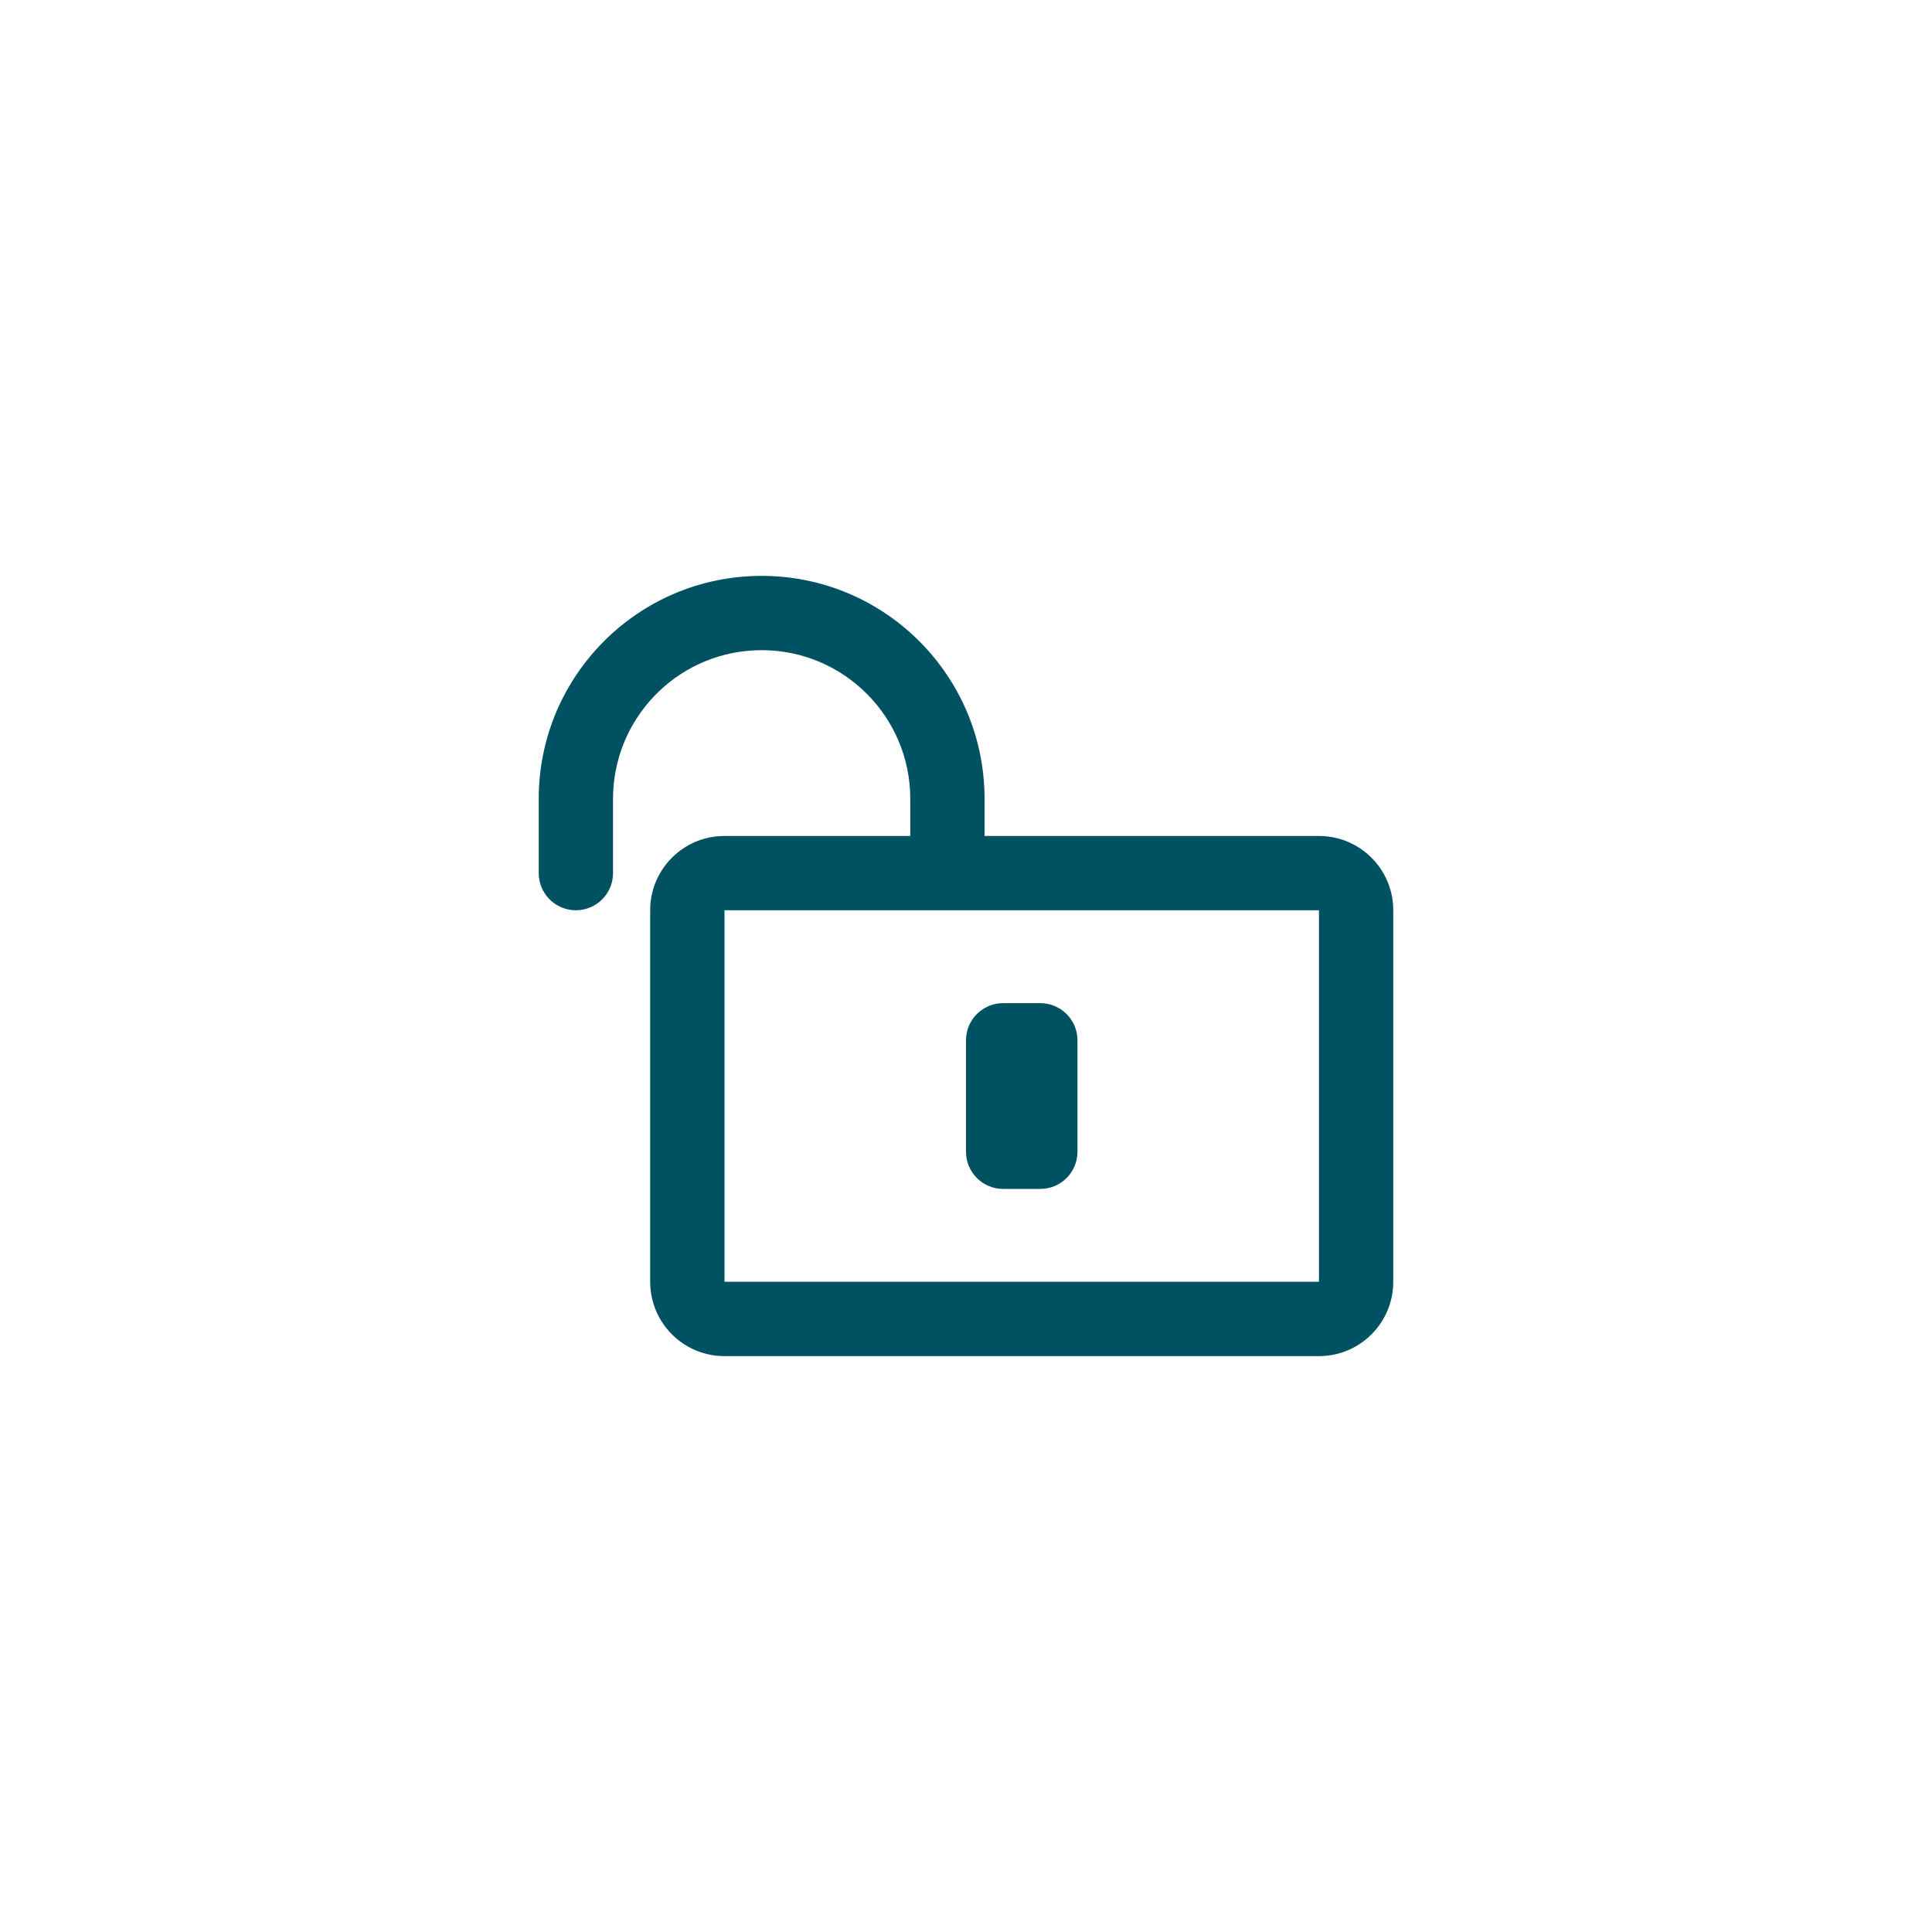 <svg width="40" height="40" viewBox="0 0 40 40" fill="none" xmlns="http://www.w3.org/2000/svg">
<path fill-rule="evenodd" clip-rule="evenodd" d="M15.769 11.923C18.26 11.923 20.29 13.896 20.381 16.365L20.385 16.538V17.308H27.308C28.119 17.308 28.783 17.935 28.842 18.731L28.846 18.846V26.538C28.846 27.349 28.218 28.014 27.422 28.073L27.308 28.077H15C14.189 28.077 13.524 27.449 13.466 26.653L13.461 26.538V18.846C13.461 18.035 14.089 17.37 14.885 17.312L15 17.308H18.846V16.538C18.846 14.839 17.468 13.461 15.769 13.461C14.121 13.461 12.776 14.757 12.696 16.385L12.692 16.538V18.077C12.692 18.502 12.348 18.846 11.923 18.846C11.529 18.846 11.203 18.549 11.159 18.166L11.154 18.077V16.538C11.154 13.989 13.22 11.923 15.769 11.923ZM27.308 18.846H15V26.538H27.308V18.846ZM21.538 20.769C21.963 20.769 22.308 21.113 22.308 21.538V23.846C22.308 24.271 21.963 24.615 21.538 24.615H20.769C20.344 24.615 20 24.271 20 23.846V21.538C20 21.113 20.344 20.769 20.769 20.769H21.538Z" fill="#005162"/>
</svg>
